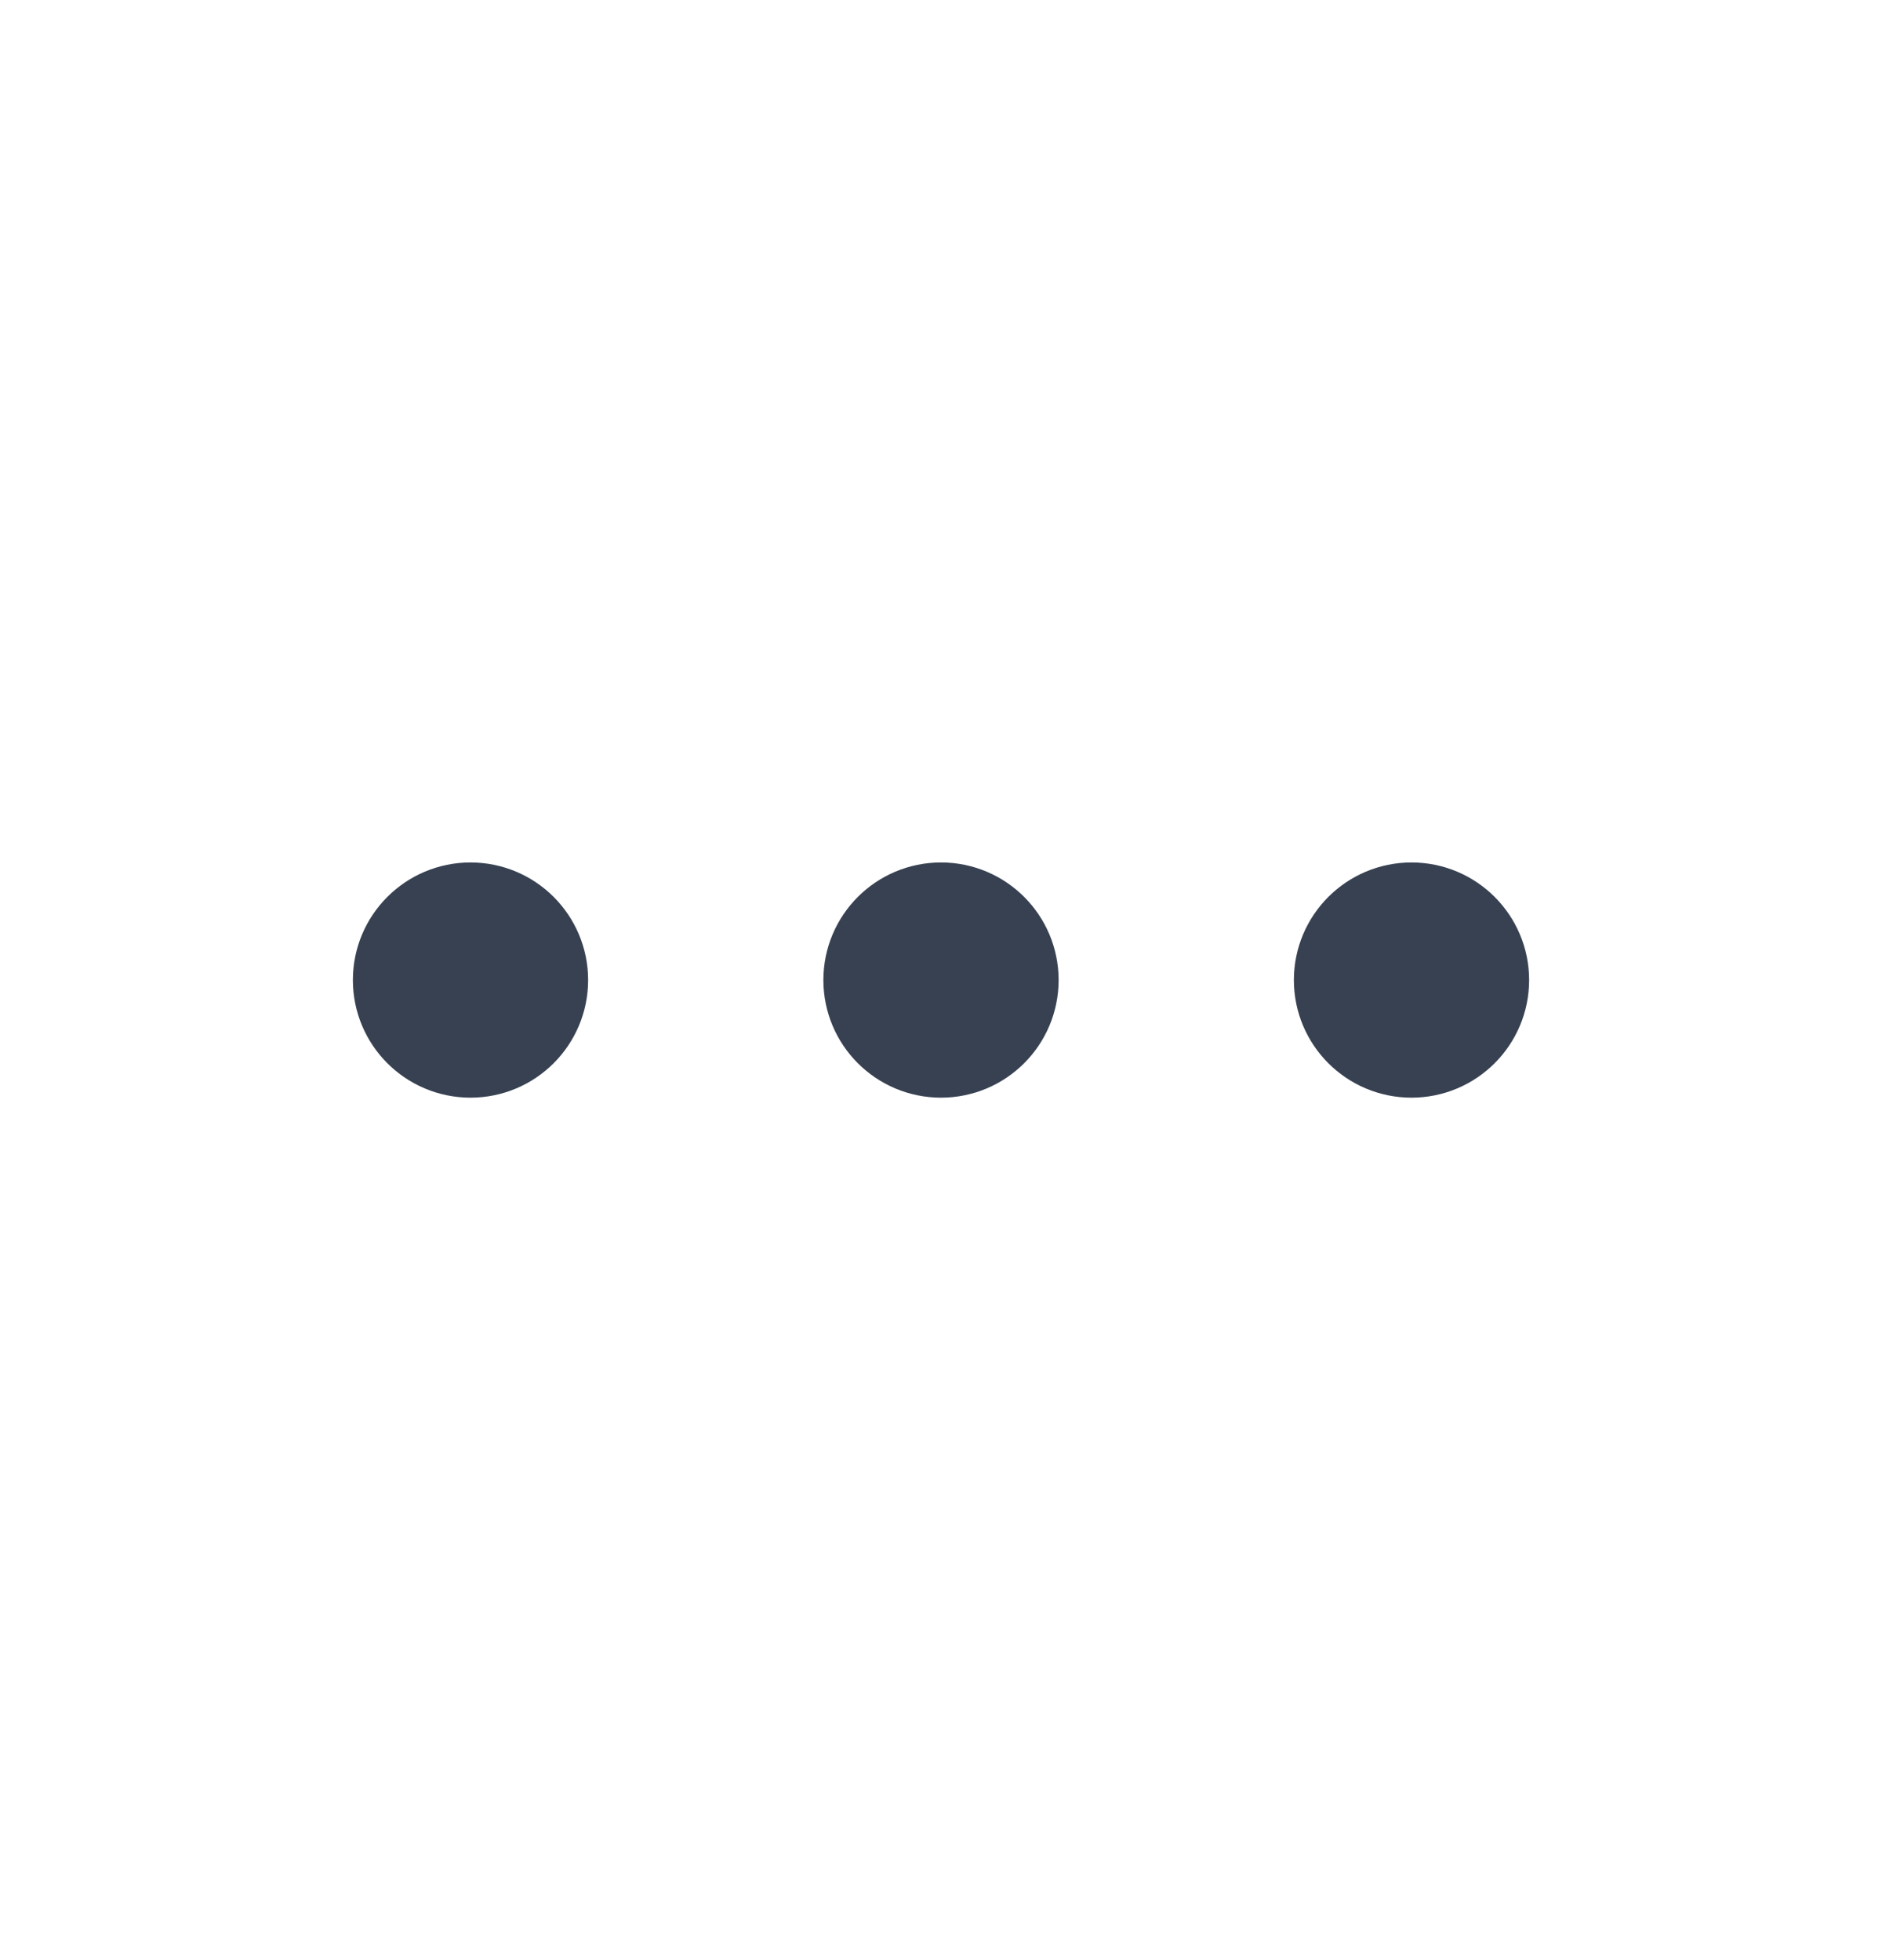 <svg width="24" height="25" viewBox="0 0 24 25" fill="none" xmlns="http://www.w3.org/2000/svg">
<path d="M6.75 12.5C6.75 12.914 6.414 13.25 6 13.25C5.586 13.25 5.25 12.914 5.25 12.5C5.25 12.086 5.586 11.75 6 11.75C6.414 11.75 6.75 12.086 6.75 12.5Z" stroke="#374151" stroke-width="1.5" stroke-linecap="round" stroke-linejoin="round"/>
<path d="M12.75 12.5C12.75 12.914 12.414 13.25 12 13.25C11.586 13.25 11.25 12.914 11.25 12.5C11.25 12.086 11.586 11.75 12 11.75C12.414 11.75 12.75 12.086 12.75 12.5Z" stroke="#374151" stroke-width="1.5" stroke-linecap="round" stroke-linejoin="round"/>
<path d="M18.75 12.5C18.75 12.914 18.414 13.25 18 13.25C17.586 13.25 17.25 12.914 17.25 12.5C17.25 12.086 17.586 11.75 18 11.75C18.414 11.75 18.75 12.086 18.75 12.5Z" stroke="#374151" stroke-width="1.5" stroke-linecap="round" stroke-linejoin="round"/>
</svg>
